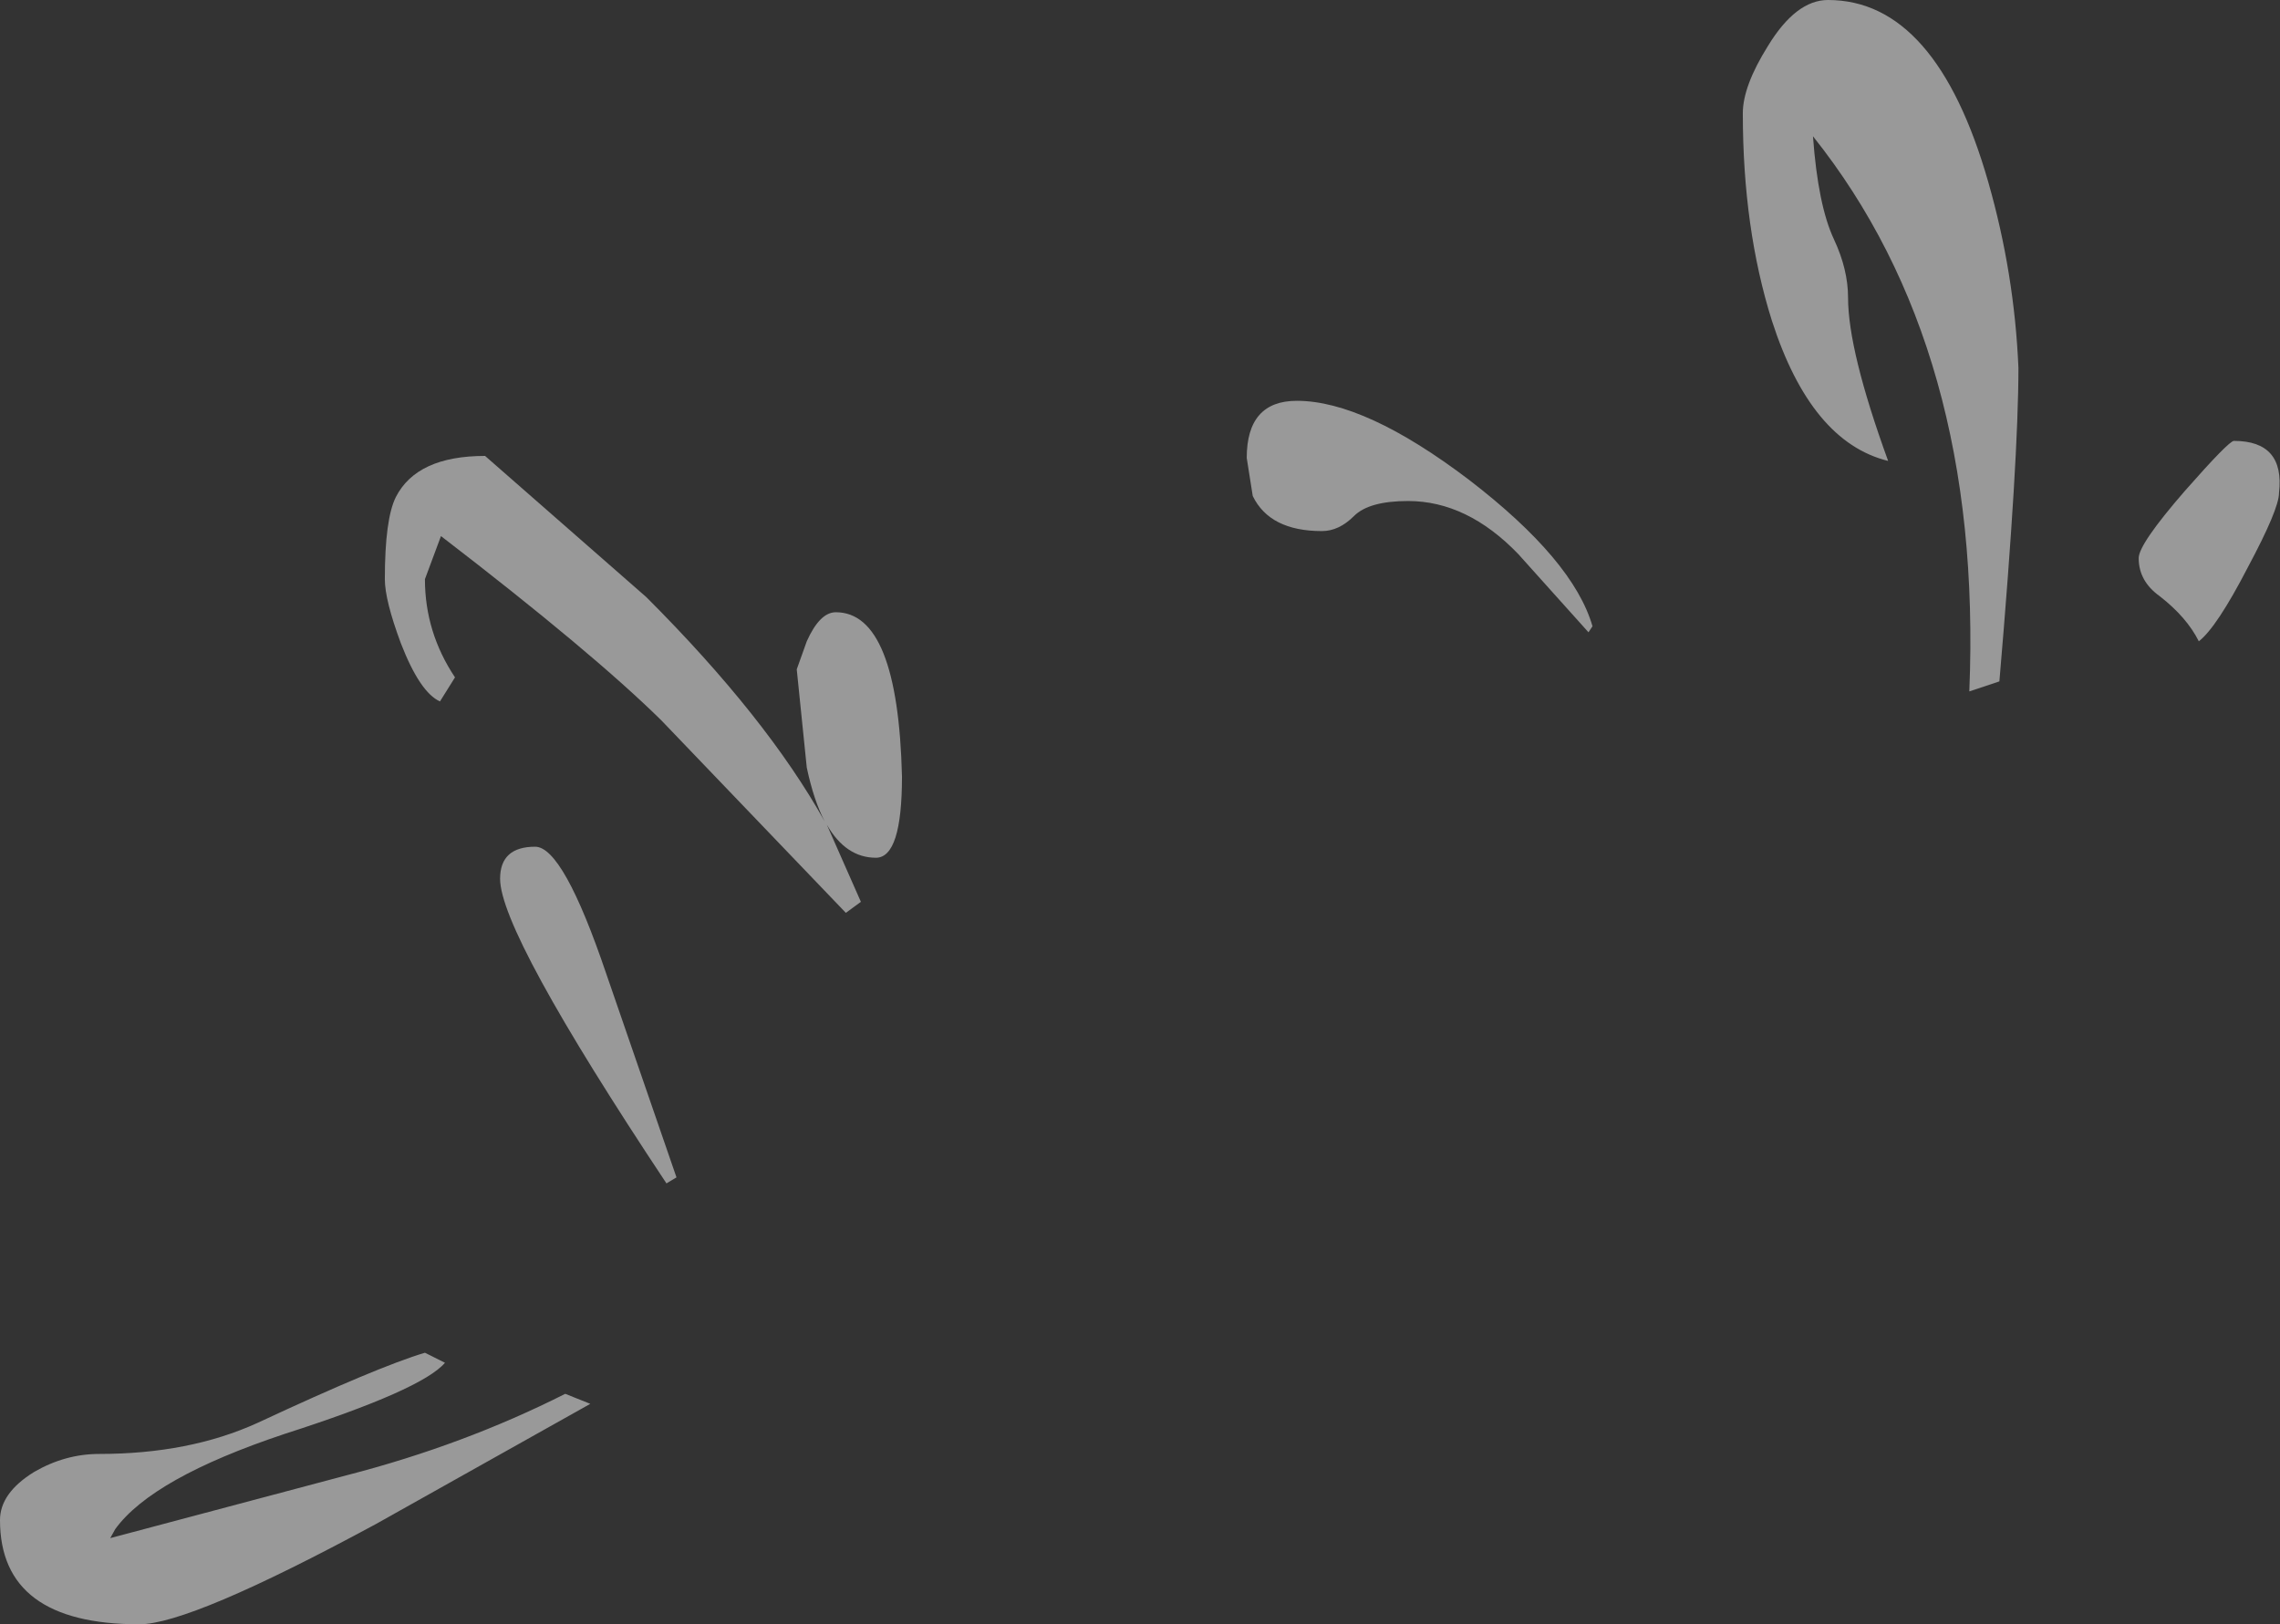 <?xml version="1.0" encoding="UTF-8" standalone="no"?>
<svg xmlns:xlink="http://www.w3.org/1999/xlink" height="81.05px" width="113.75px" xmlns="http://www.w3.org/2000/svg">
  <rect width="100%" height="100%" fill="#333333" stroke="none"/>
  <g transform="matrix(1.0, 0.0, 0.0, 1.0, -137.8, -96.5)">
    <path d="M177.55 129.9 L178.05 128.5 Q178.7 127.05 179.5 127.05 182.6 127.05 182.8 135.25 182.8 139.3 181.5 139.3 180.0 139.3 179.05 137.65 L180.75 141.5 180.0 142.05 170.8 132.45 Q167.35 129.05 159.8 123.25 L159.0 125.4 Q159.0 128.05 160.5 130.3 L159.75 131.5 Q158.75 131.05 157.8 128.6 157.0 126.45 157.0 125.4 157.0 122.4 157.55 121.3 158.6 119.25 162.0 119.25 L170.05 126.3 Q176.05 132.3 178.95 137.5 178.4 136.45 178.05 134.8 L177.55 129.9 M168.05 145.1 L171.55 155.25 171.05 155.55 Q162.75 143.05 162.75 140.35 162.75 138.75 164.5 138.75 165.9 138.75 168.05 145.1 M167.25 166.55 L156.55 172.55 Q147.3 177.55 144.75 177.55 137.8 177.55 137.8 172.35 137.8 171.0 139.5 169.95 141.05 169.05 142.75 169.05 147.25 169.05 150.65 167.5 156.65 164.7 159.0 164.0 L160.0 164.5 Q158.85 165.85 152.0 168.05 145.4 170.25 143.55 172.8 L143.3 173.25 155.15 170.1 Q160.95 168.6 166.0 166.05 L167.25 166.55" fill="#ffffff" fill-opacity="0.502" fill-rule="evenodd" stroke="none"/>
    <path d="M229.0 96.5 Q234.4 96.5 237.0 105.6 238.3 110.15 238.5 114.85 238.5 119.4 237.55 130.5 L236.05 131.0 Q236.75 113.95 228.25 103.3 228.5 106.75 229.3 108.45 230.0 109.95 230.0 111.35 230.0 114.0 232.0 119.5 228.15 118.55 226.2 112.5 224.75 107.9 224.75 102.15 224.75 100.8 226.0 98.8 227.4 96.5 229.0 96.5 M211.1 120.45 Q216.3 124.45 217.25 127.75 L217.05 128.05 213.55 124.15 Q211.0 121.5 208.05 121.5 206.1 121.5 205.35 122.25 204.6 123.0 203.75 123.0 201.15 123.0 200.3 121.25 L200.0 119.35 Q200.0 116.5 202.5 116.5 205.9 116.5 211.1 120.45 M251.5 121.1 Q251.5 121.9 249.95 124.8 248.4 127.8 247.5 128.5 246.9 127.3 245.55 126.25 244.5 125.5 244.5 124.35 244.5 123.65 246.8 121.0 249.0 118.5 249.25 118.5 251.8 118.5 251.5 121.1" fill="#ffffff" fill-opacity="0.502" fill-rule="evenodd" stroke="none"/>
  </g>
</svg>
